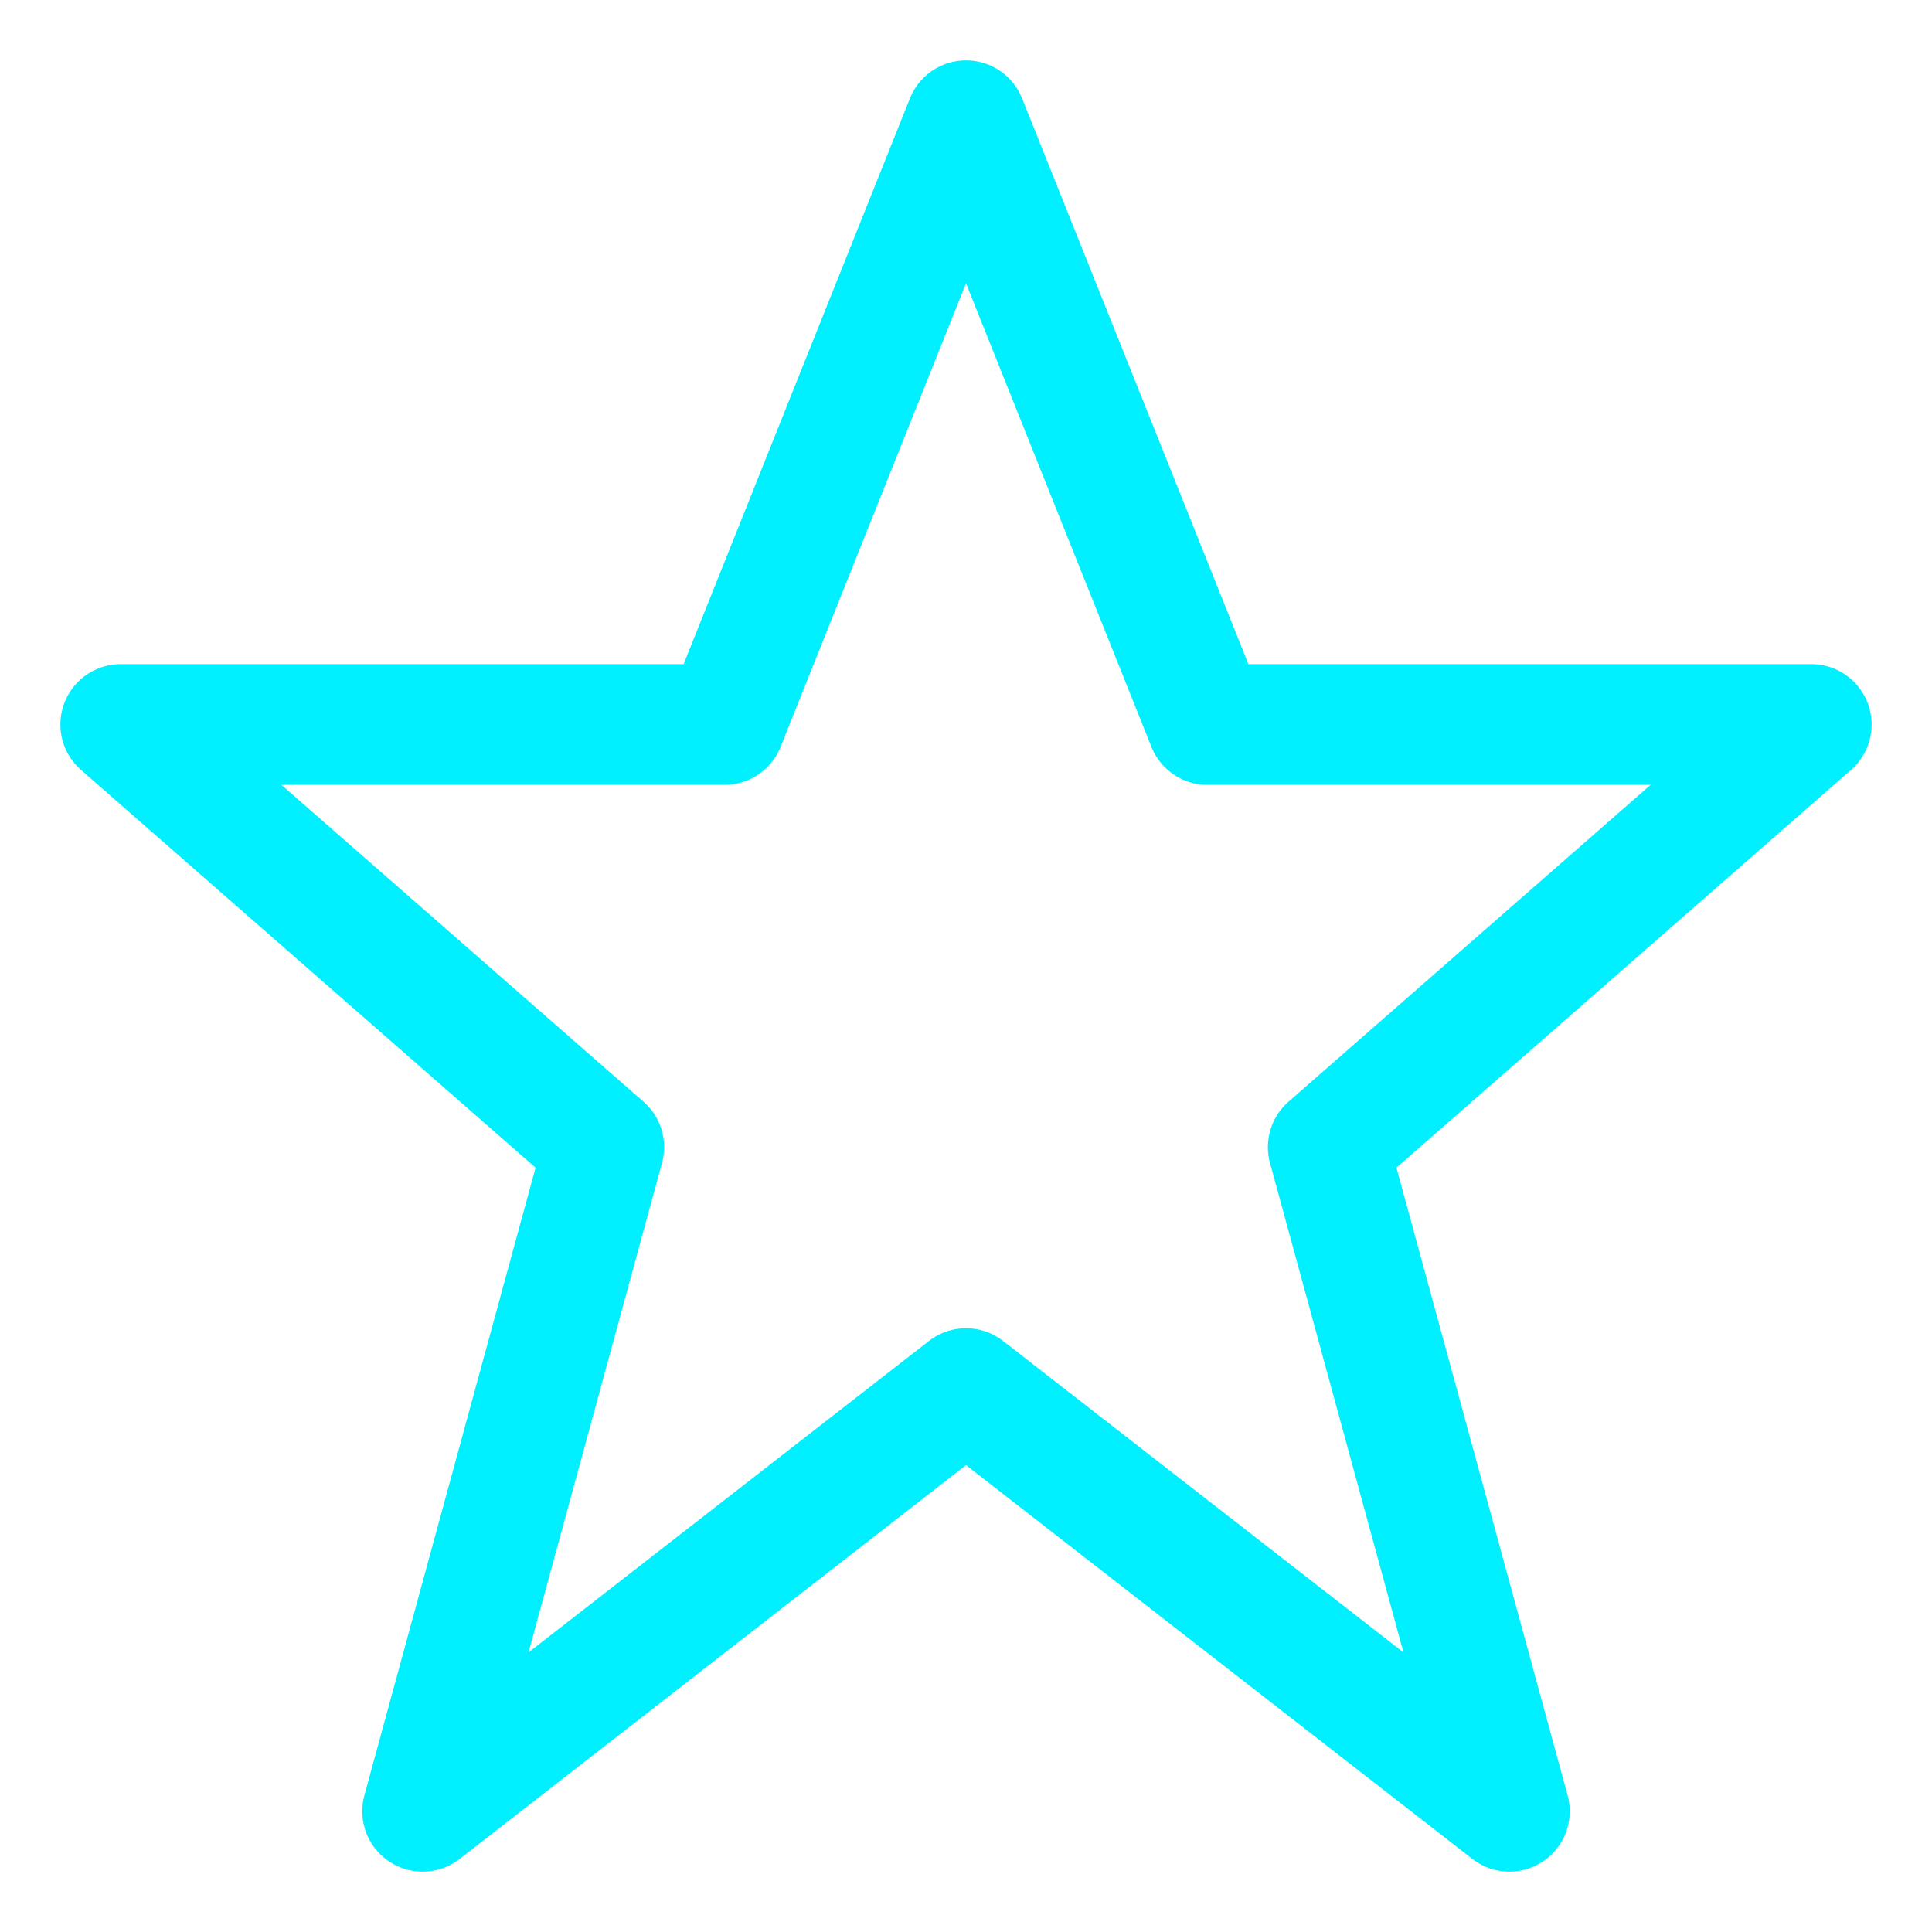 <?xml version="1.0" encoding="UTF-8"?> <svg xmlns="http://www.w3.org/2000/svg" width="32" height="32" viewBox="0 0 32 32" fill="none"> <path d="M16 2L20 12H30L22 19L25 30L16 23L7 30L10 19L2 12H12L16 2Z" stroke="#00F0FF" stroke-width="2" stroke-linecap="round" stroke-linejoin="round"></path> </svg> 